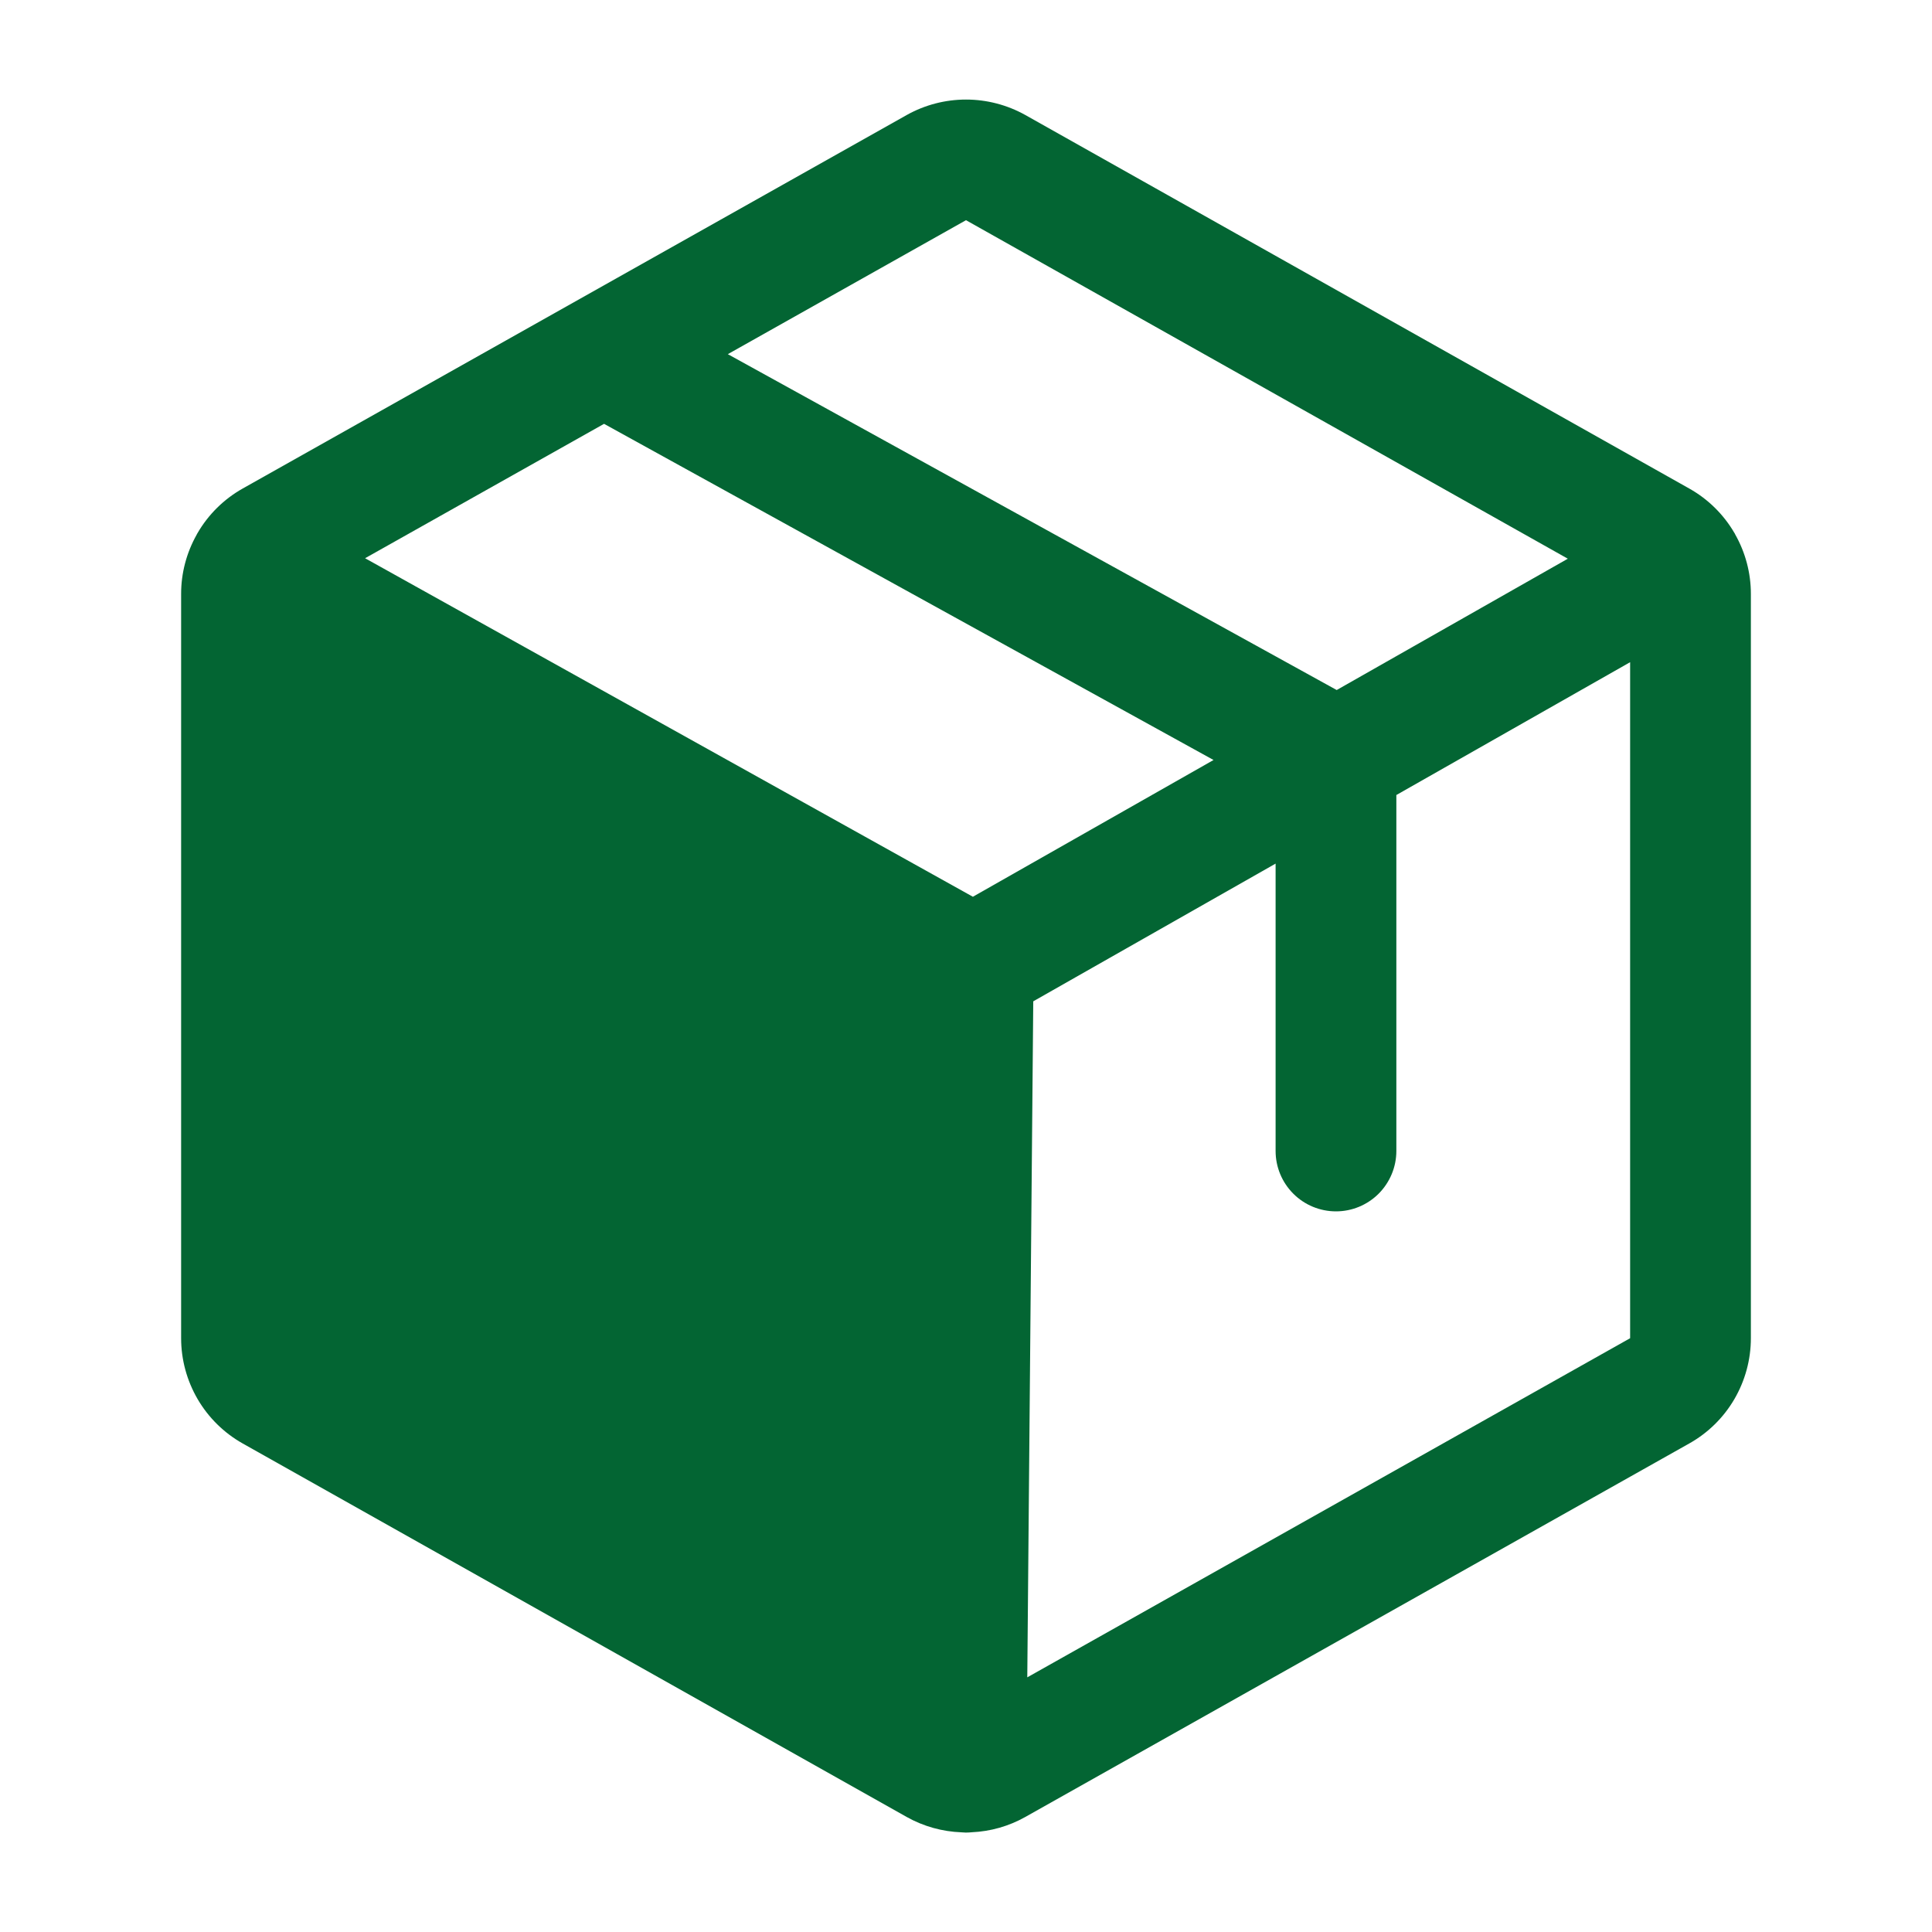 <svg width="32" height="32" viewBox="0 0 32 32" fill="none" xmlns="http://www.w3.org/2000/svg">
<path d="M28.741 8.853C28.738 8.847 28.735 8.84 28.732 8.834C28.73 8.832 28.728 8.829 28.727 8.827C28.548 8.52 28.29 8.266 27.98 8.092L16.981 1.904C16.681 1.737 16.343 1.649 16 1.649C15.657 1.649 15.319 1.737 15.02 1.904L4.019 8.092C3.708 8.267 3.45 8.522 3.271 8.831C3.269 8.834 3.267 8.837 3.265 8.841C3.262 8.846 3.26 8.852 3.257 8.857C3.089 9.156 3 9.492 3 9.835V22.165C3 22.52 3.095 22.868 3.274 23.175C3.453 23.481 3.71 23.734 4.019 23.908L15.02 30.096C15.297 30.251 15.607 30.337 15.924 30.349C15.947 30.35 15.969 30.352 15.992 30.353H16.002C16.033 30.353 16.064 30.351 16.095 30.348C16.406 30.334 16.709 30.248 16.98 30.096L27.98 23.908C28.29 23.734 28.547 23.481 28.726 23.175C28.905 22.868 29 22.52 29 22.165V9.835C29 9.491 28.91 9.152 28.741 8.853ZM16 3.647L25.968 9.254L22.14 11.429L12.055 5.866L16 3.647ZM16.114 14.853L6.047 9.246L10.005 7.02L20.1 12.588L16.114 14.853ZM17.015 27.782L17.114 16.585L21.128 14.304V19.064C21.128 19.329 21.233 19.583 21.421 19.771C21.608 19.959 21.863 20.064 22.128 20.064C22.393 20.064 22.647 19.959 22.835 19.771C23.022 19.583 23.128 19.329 23.128 19.064V13.168L27 10.968V22.165L17.015 27.782Z" fill="#036533"/>
</svg>
